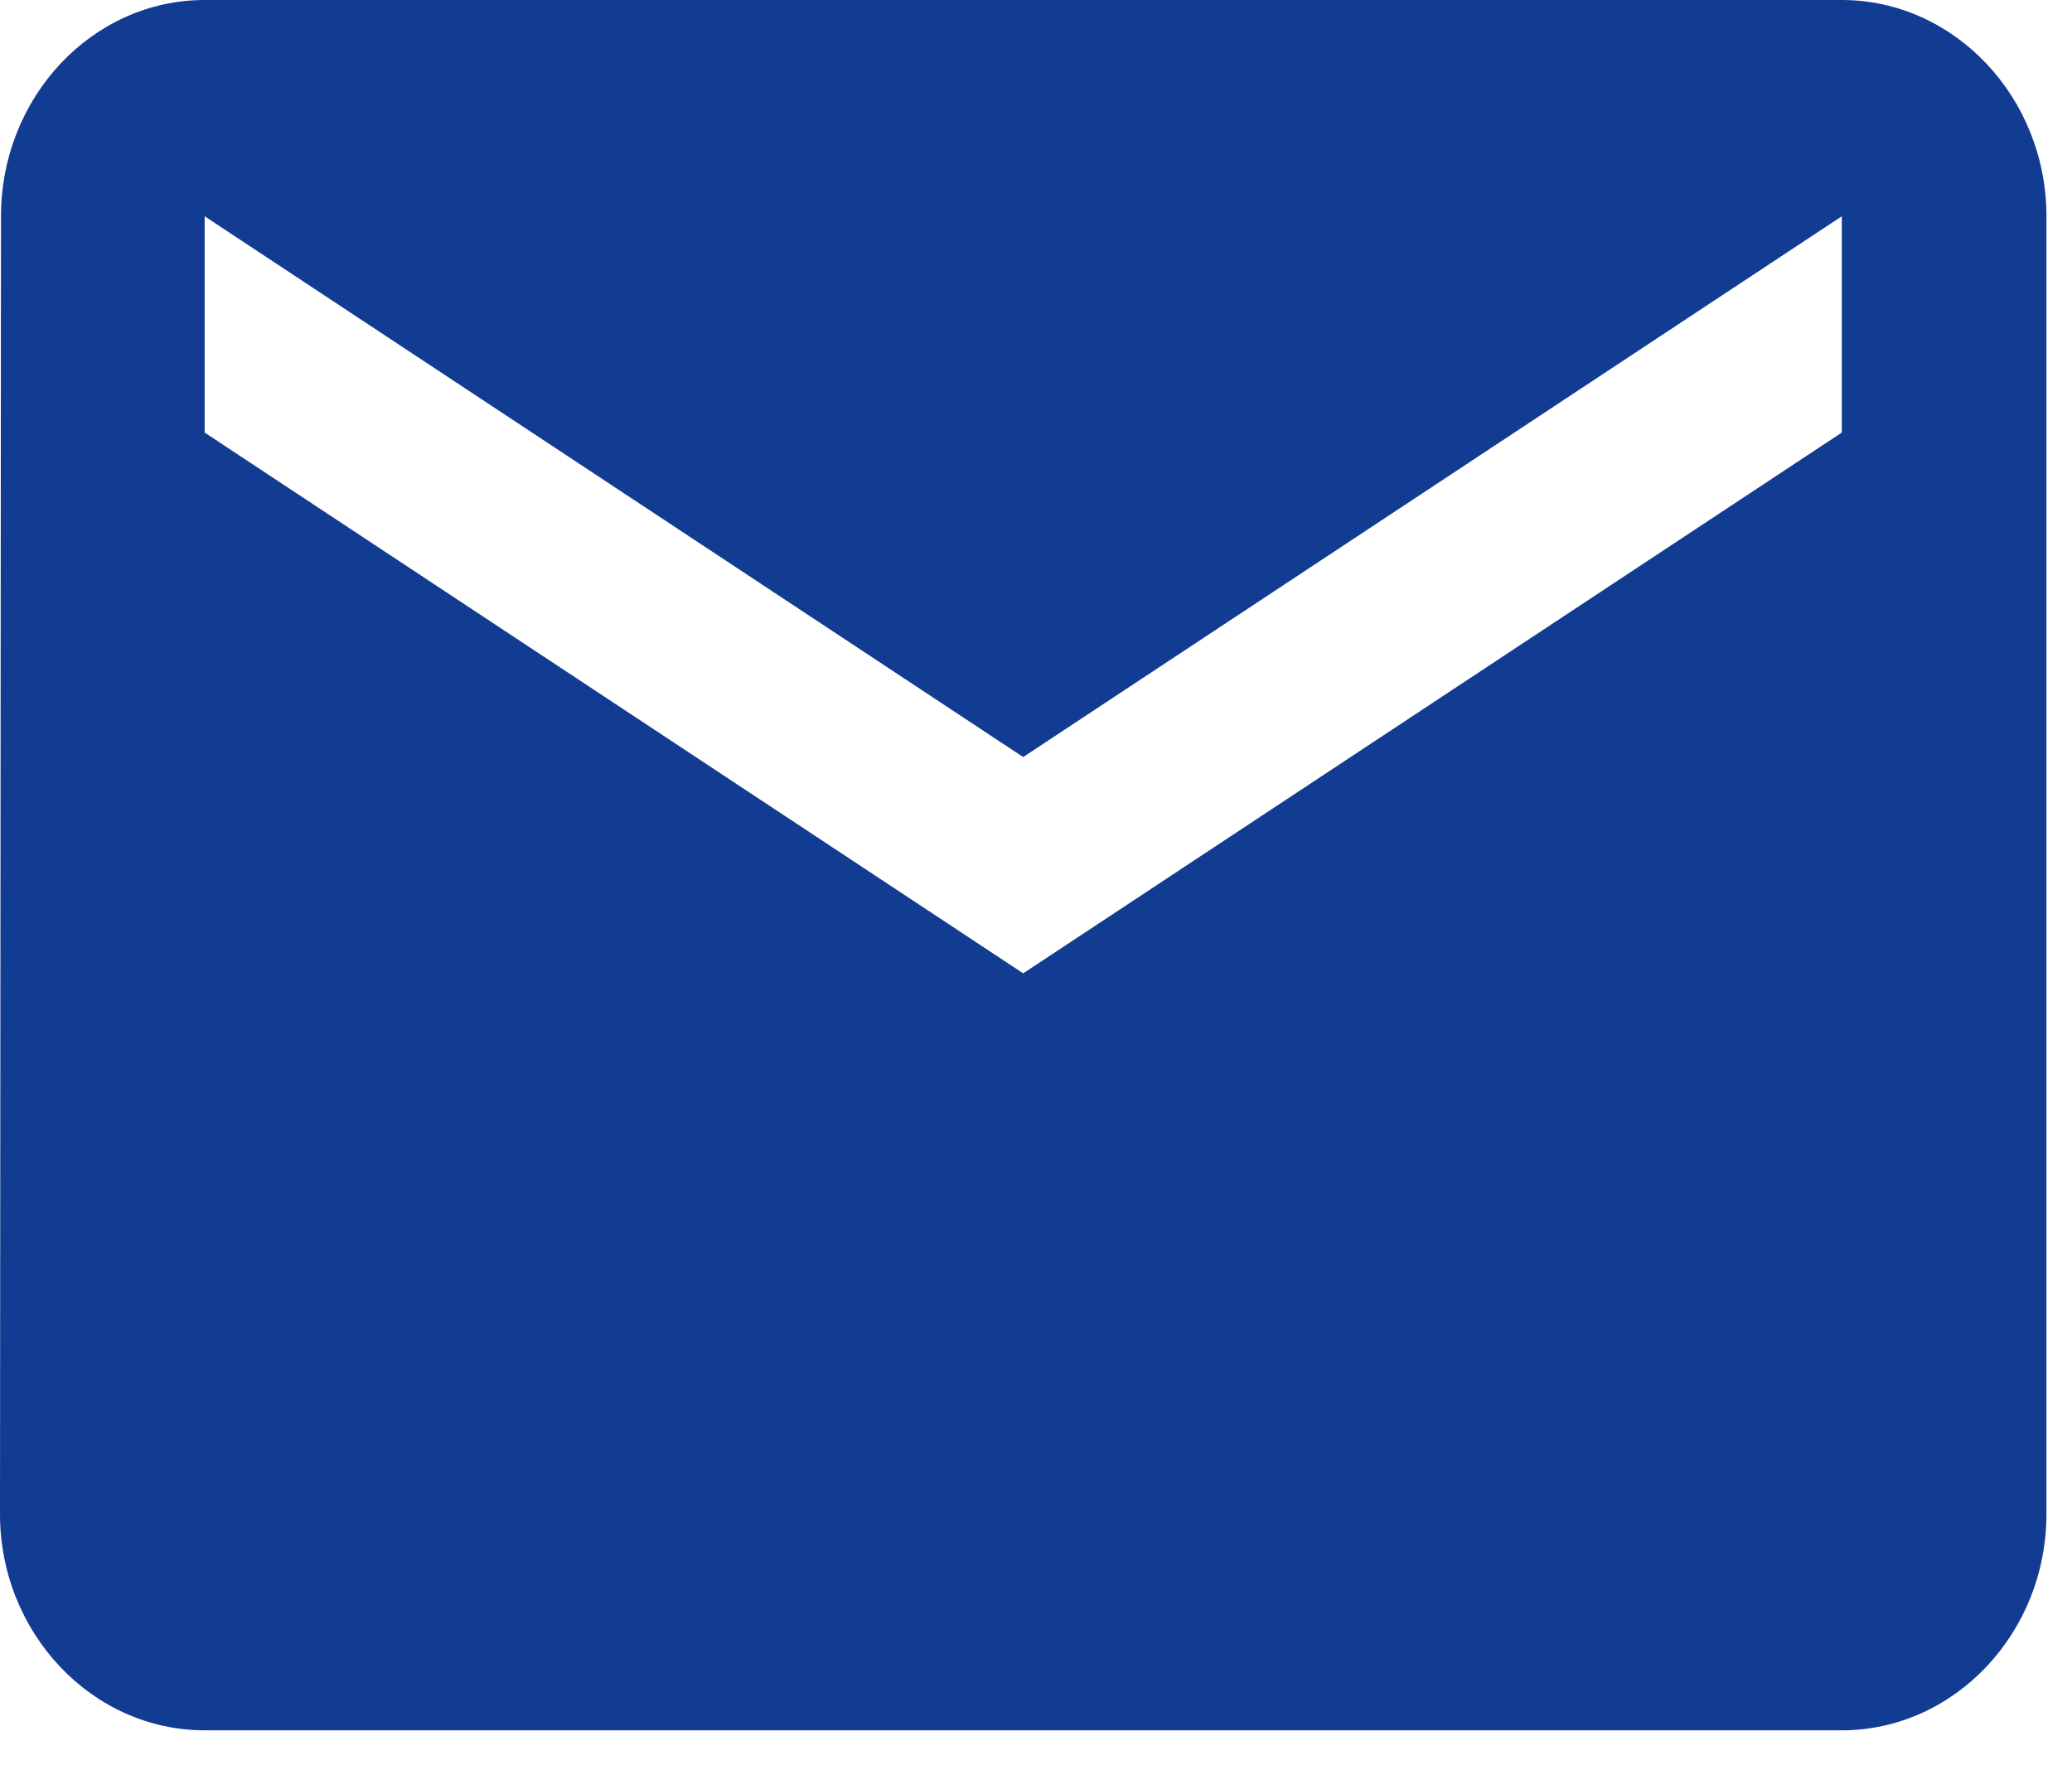 <?xml version="1.0" encoding="UTF-8"?> <svg xmlns="http://www.w3.org/2000/svg" width="27" height="23" viewBox="0 0 27 23" fill="none"><path d="M24 0H2.667C1.2 0 0.013 1.269 0.013 2.819L0 19.733C0 21.284 1.2 22.552 2.667 22.552H24C25.467 22.552 26.667 21.284 26.667 19.733V2.819C26.667 1.269 25.467 0 24 0ZM24 5.638L13.333 12.686L2.667 5.638V2.819L13.333 9.867L24 2.819V5.638Z" fill="#113C91"></path></svg> 